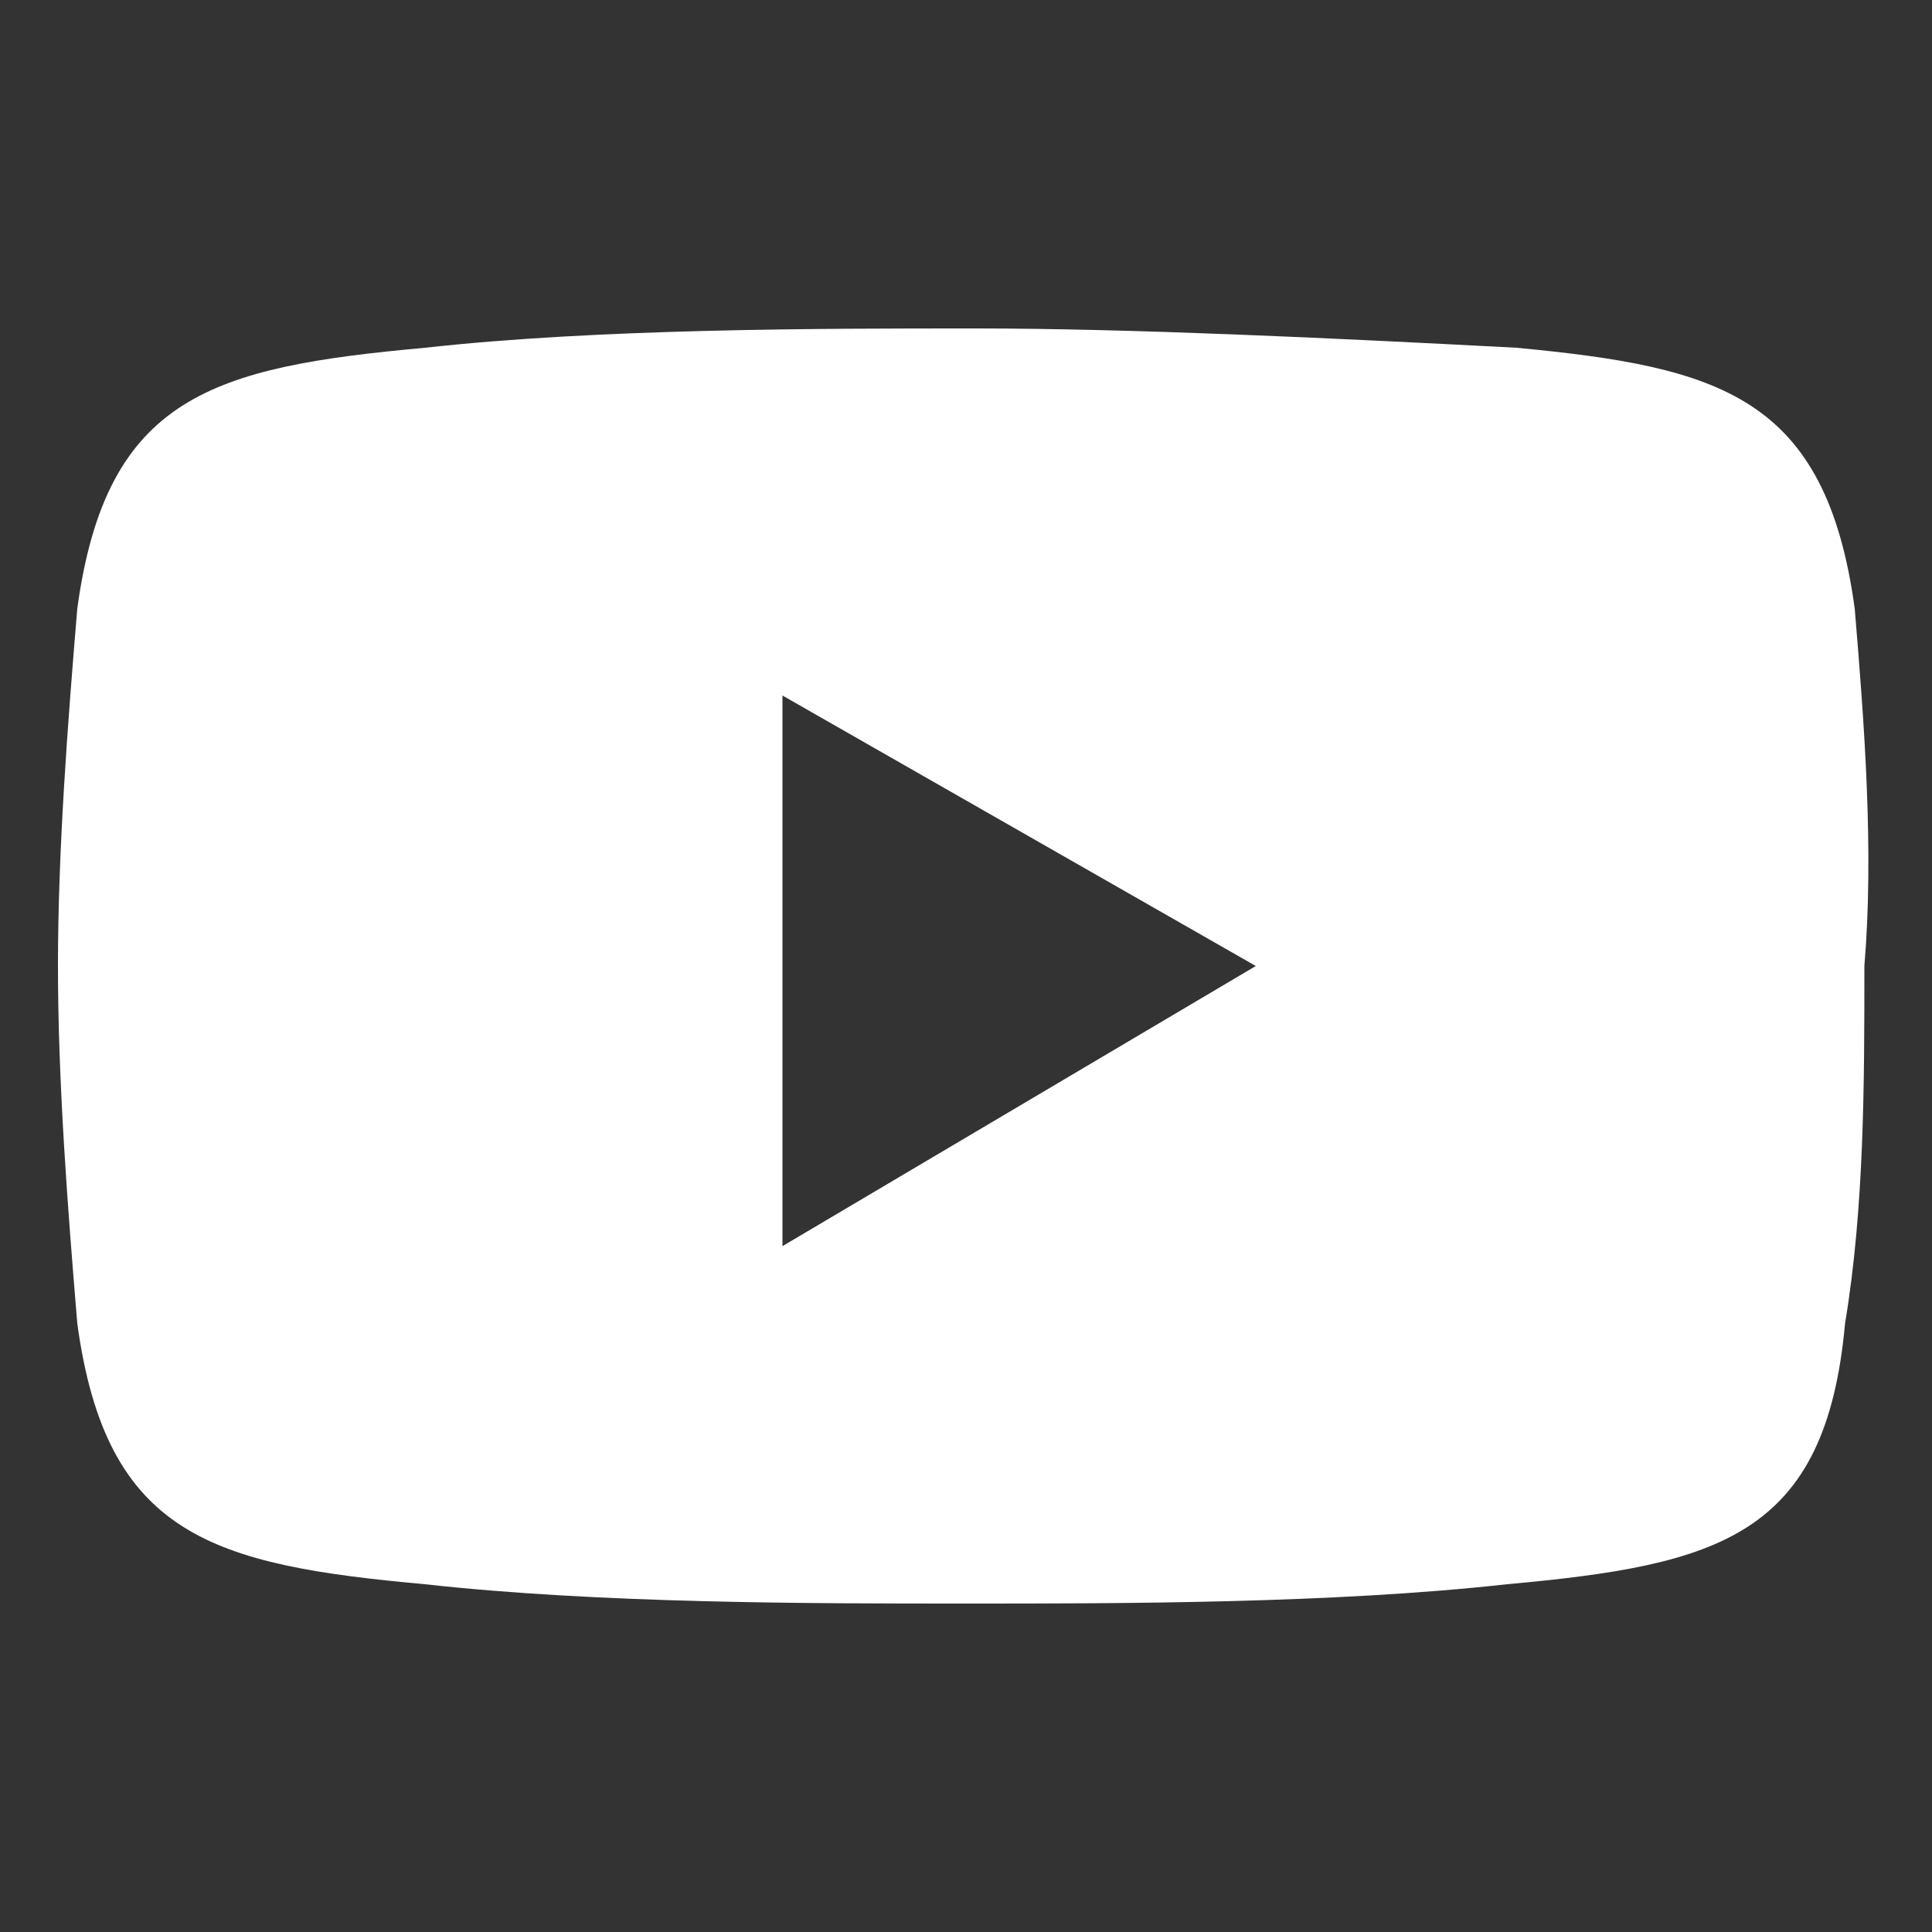 <?xml version="1.0" encoding="utf-8"?>
<!-- Generator: Adobe Illustrator 26.2.1, SVG Export Plug-In . SVG Version: 6.00 Build 0)  -->
<svg version="1.1" id="Livello_1" xmlns="http://www.w3.org/2000/svg" xmlns:xlink="http://www.w3.org/1999/xlink" x="0px" y="0px"
	 viewBox="0 0 20 20" style="enable-background:new 0 0 20 20;" xml:space="preserve">
<rect x="0" y="0" width="20" height="20" fill="#333333" stroke="none"/>
<style type="text/css">
	.st0{fill-rule:evenodd;clip-rule:evenodd;fill:#FFFFFF;}
</style>
<path id="Tracciato_52" class="st0" d="M19.2,6.3c-0.3-2.2-1.4-2.5-3.5-2.7c-1.9-0.1-4-0.2-5.6-0.2S6.2,3.4,4.4,3.6
	C2.2,3.8,1.1,4.1,0.8,6.3C0.7,7.5,0.6,8.8,0.6,10c0,1.2,0.1,2.5,0.2,3.7c0.3,2.2,1.4,2.5,3.6,2.7c1.8,0.2,4,0.2,5.6,0.2
	s3.8,0,5.6-0.2c2.2-0.2,3.3-0.5,3.5-2.7c0.2-1.2,0.2-2.5,0.2-3.7C19.4,8.8,19.3,7.5,19.2,6.3 M8.1,12.9V7.2L13,10L8.1,12.9z"/>
</svg>
